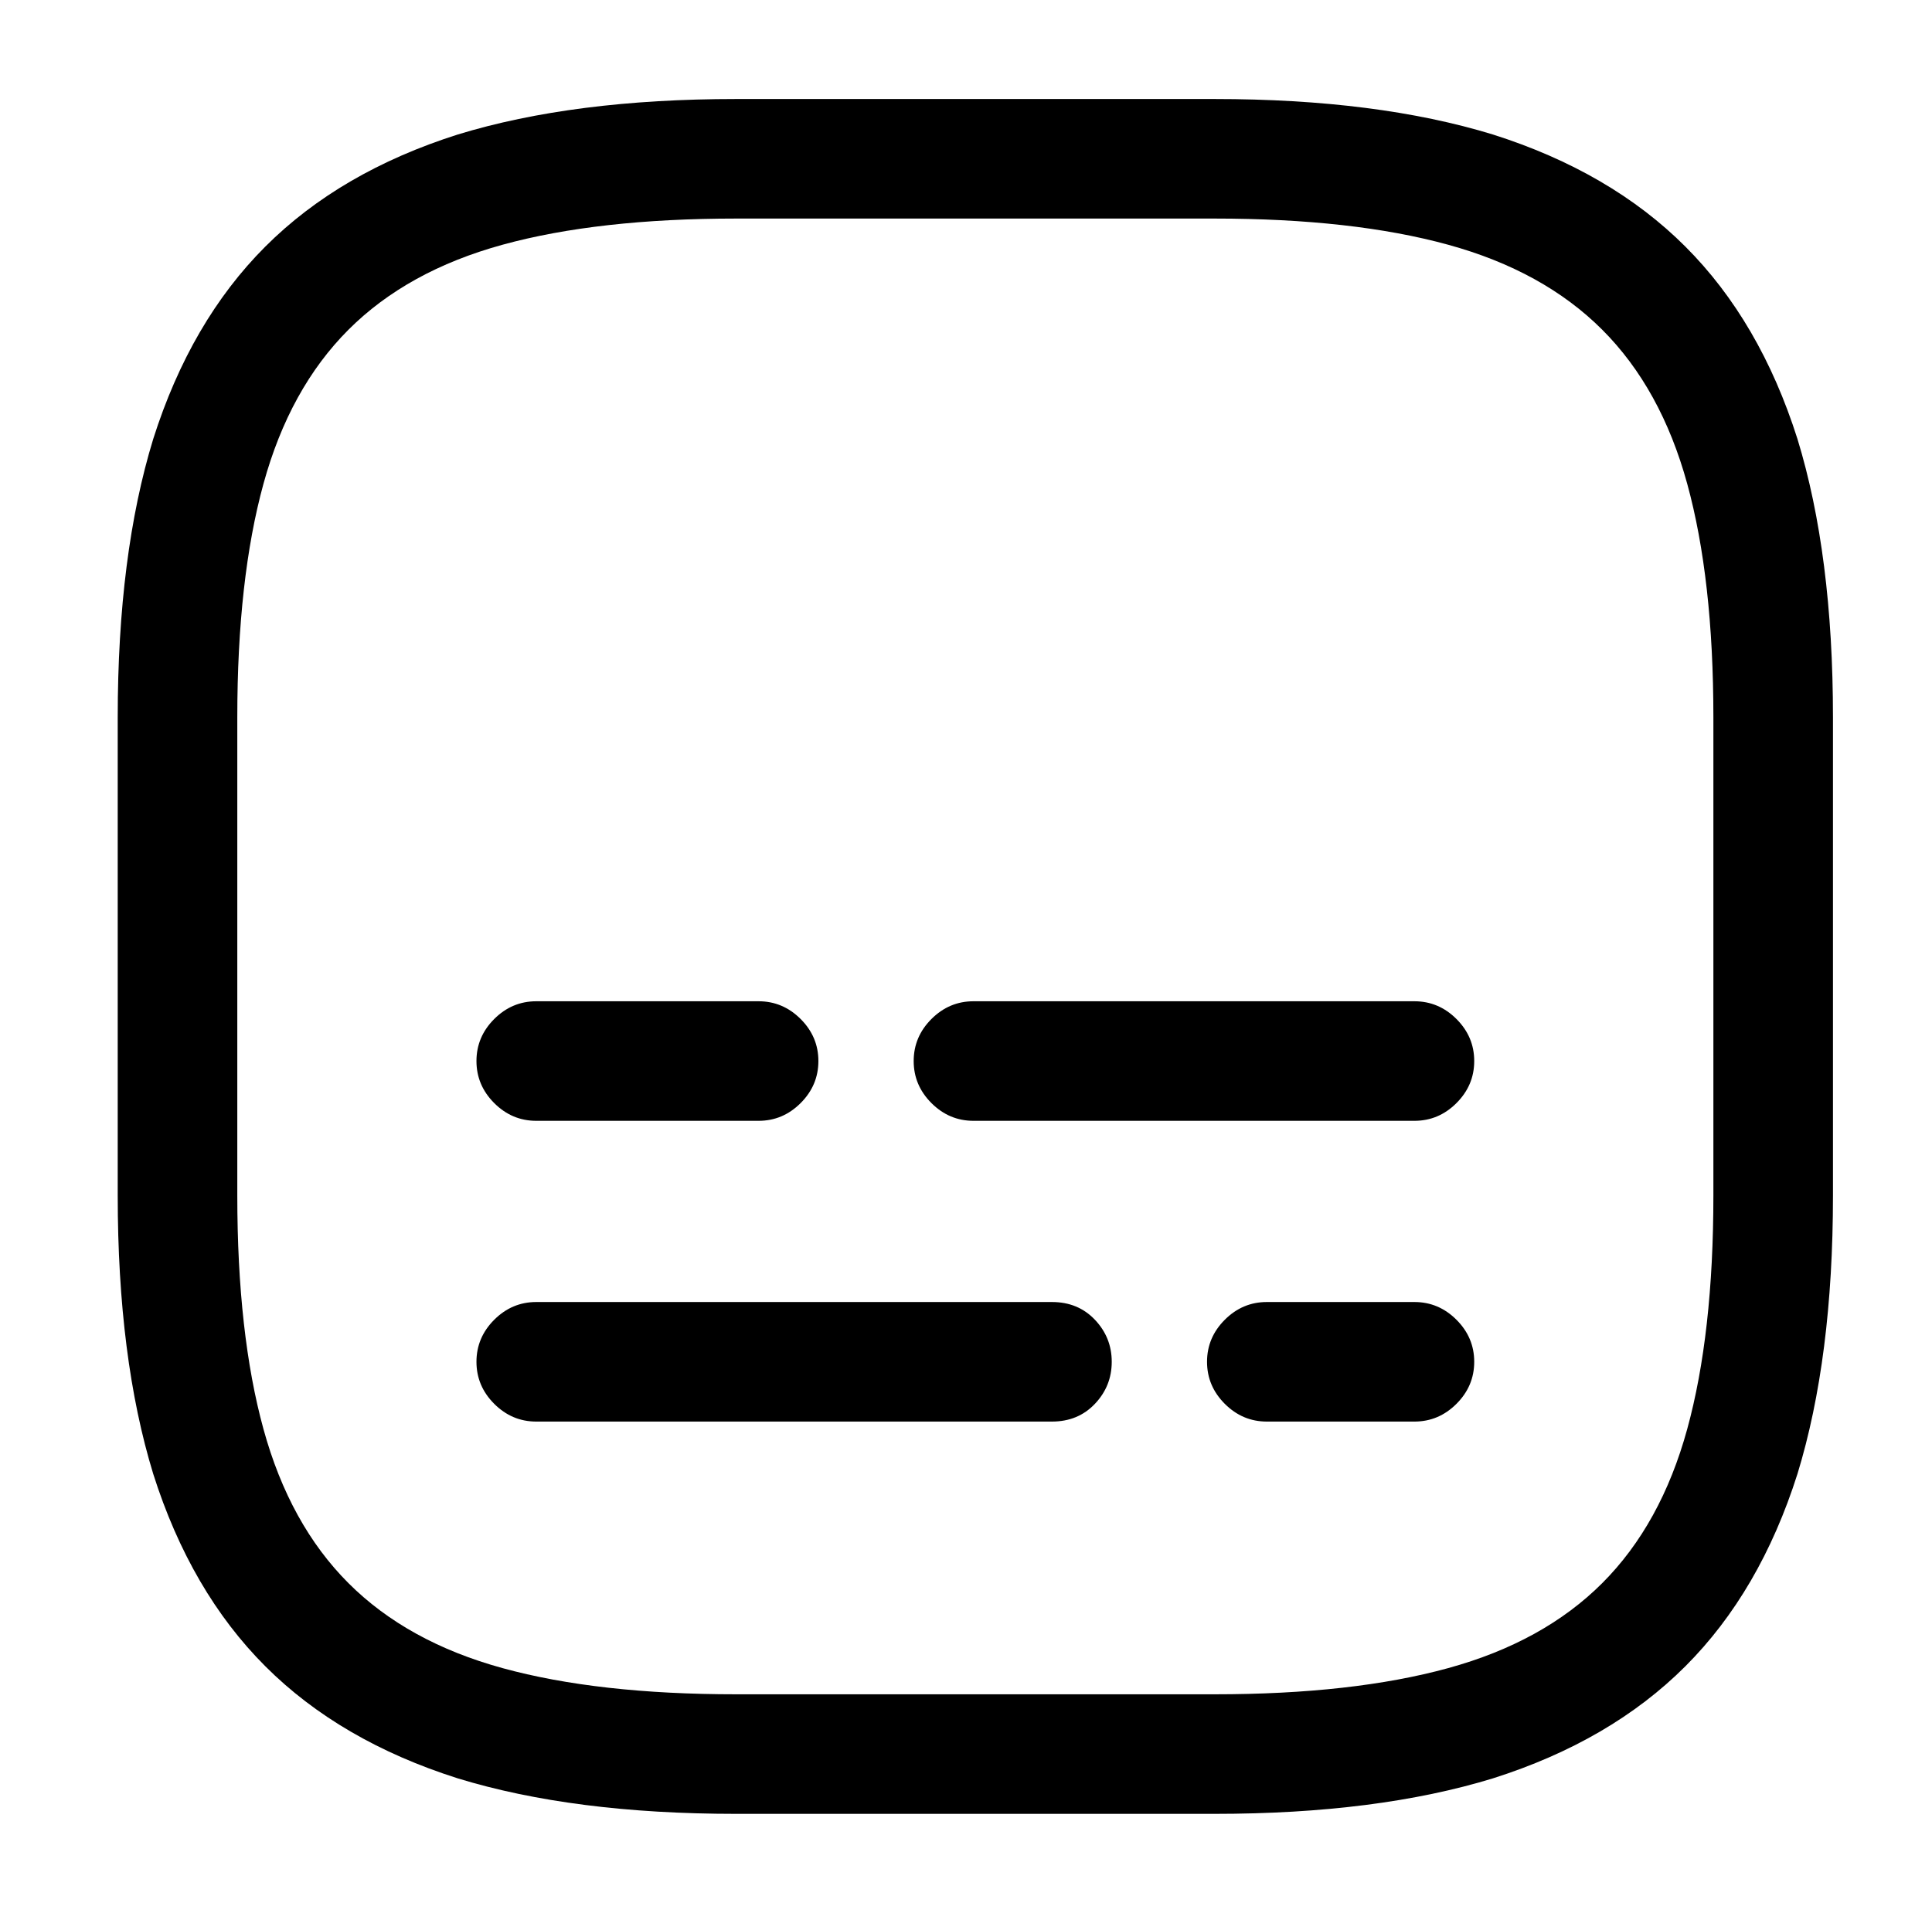 <?xml version="1.0" standalone="no"?>
<!DOCTYPE svg PUBLIC "-//W3C//DTD SVG 1.1//EN" "http://www.w3.org/Graphics/SVG/1.1/DTD/svg11.dtd" >
<svg xmlns="http://www.w3.org/2000/svg" xmlns:xlink="http://www.w3.org/1999/xlink" version="1.1" viewBox="-10 0 1034 1024">
   <path fill="currentColor"
d="M640 971h-256q-87 0 -149 -19q-63 -20 -103 -60t-60 -103q-19 -62 -19 -149v-256q0 -87 19 -149q20 -63 60 -103t103 -60q62 -19 149 -19h256q87 0 149 19q63 20 103 60t60 103q19 62 19 149v256q0 87 -19 149q-20 63 -60 103t-103 60q-62 19 -149 19v0zM384 117
q-74 0 -125 14t-82.5 45.5t-45.5 82.5t-14 125v256q0 74 14 125t45.5 82.5t82.5 45.5t125 14h256q74 0 125 -14t82.5 -45.5t45.5 -82.5t14 -125v-256q0 -74 -14 -125t-45.5 -82.5t-82.5 -45.5t-125 -14h-256v0zM747 761h-79q-13 0 -22.5 -9.5t-9.5 -22.5t9.5 -22.5
t22.5 -9.5h79q13 0 22.5 9.5t9.5 22.5t-9.5 22.5t-22.5 9.5zM553 761h-276q-13 0 -22.5 -9.5t-9.5 -22.5t9.5 -22.5t22.5 -9.5h276q14 0 23 9.5t9 22.5t-9 22.5t-23 9.5zM747 600h-236q-13 0 -22.5 -9.5t-9.5 -22.5t9.5 -22.5t22.5 -9.5h236q13 0 22.5 9.5t9.5 22.5
t-9.5 22.5t-22.5 9.5zM396 600h-119q-13 0 -22.5 -9.5t-9.5 -22.5t9.5 -22.5t22.5 -9.5h119q13 0 22.5 9.5t9.5 22.5t-9.5 22.5t-22.5 9.5z" />
</svg>
